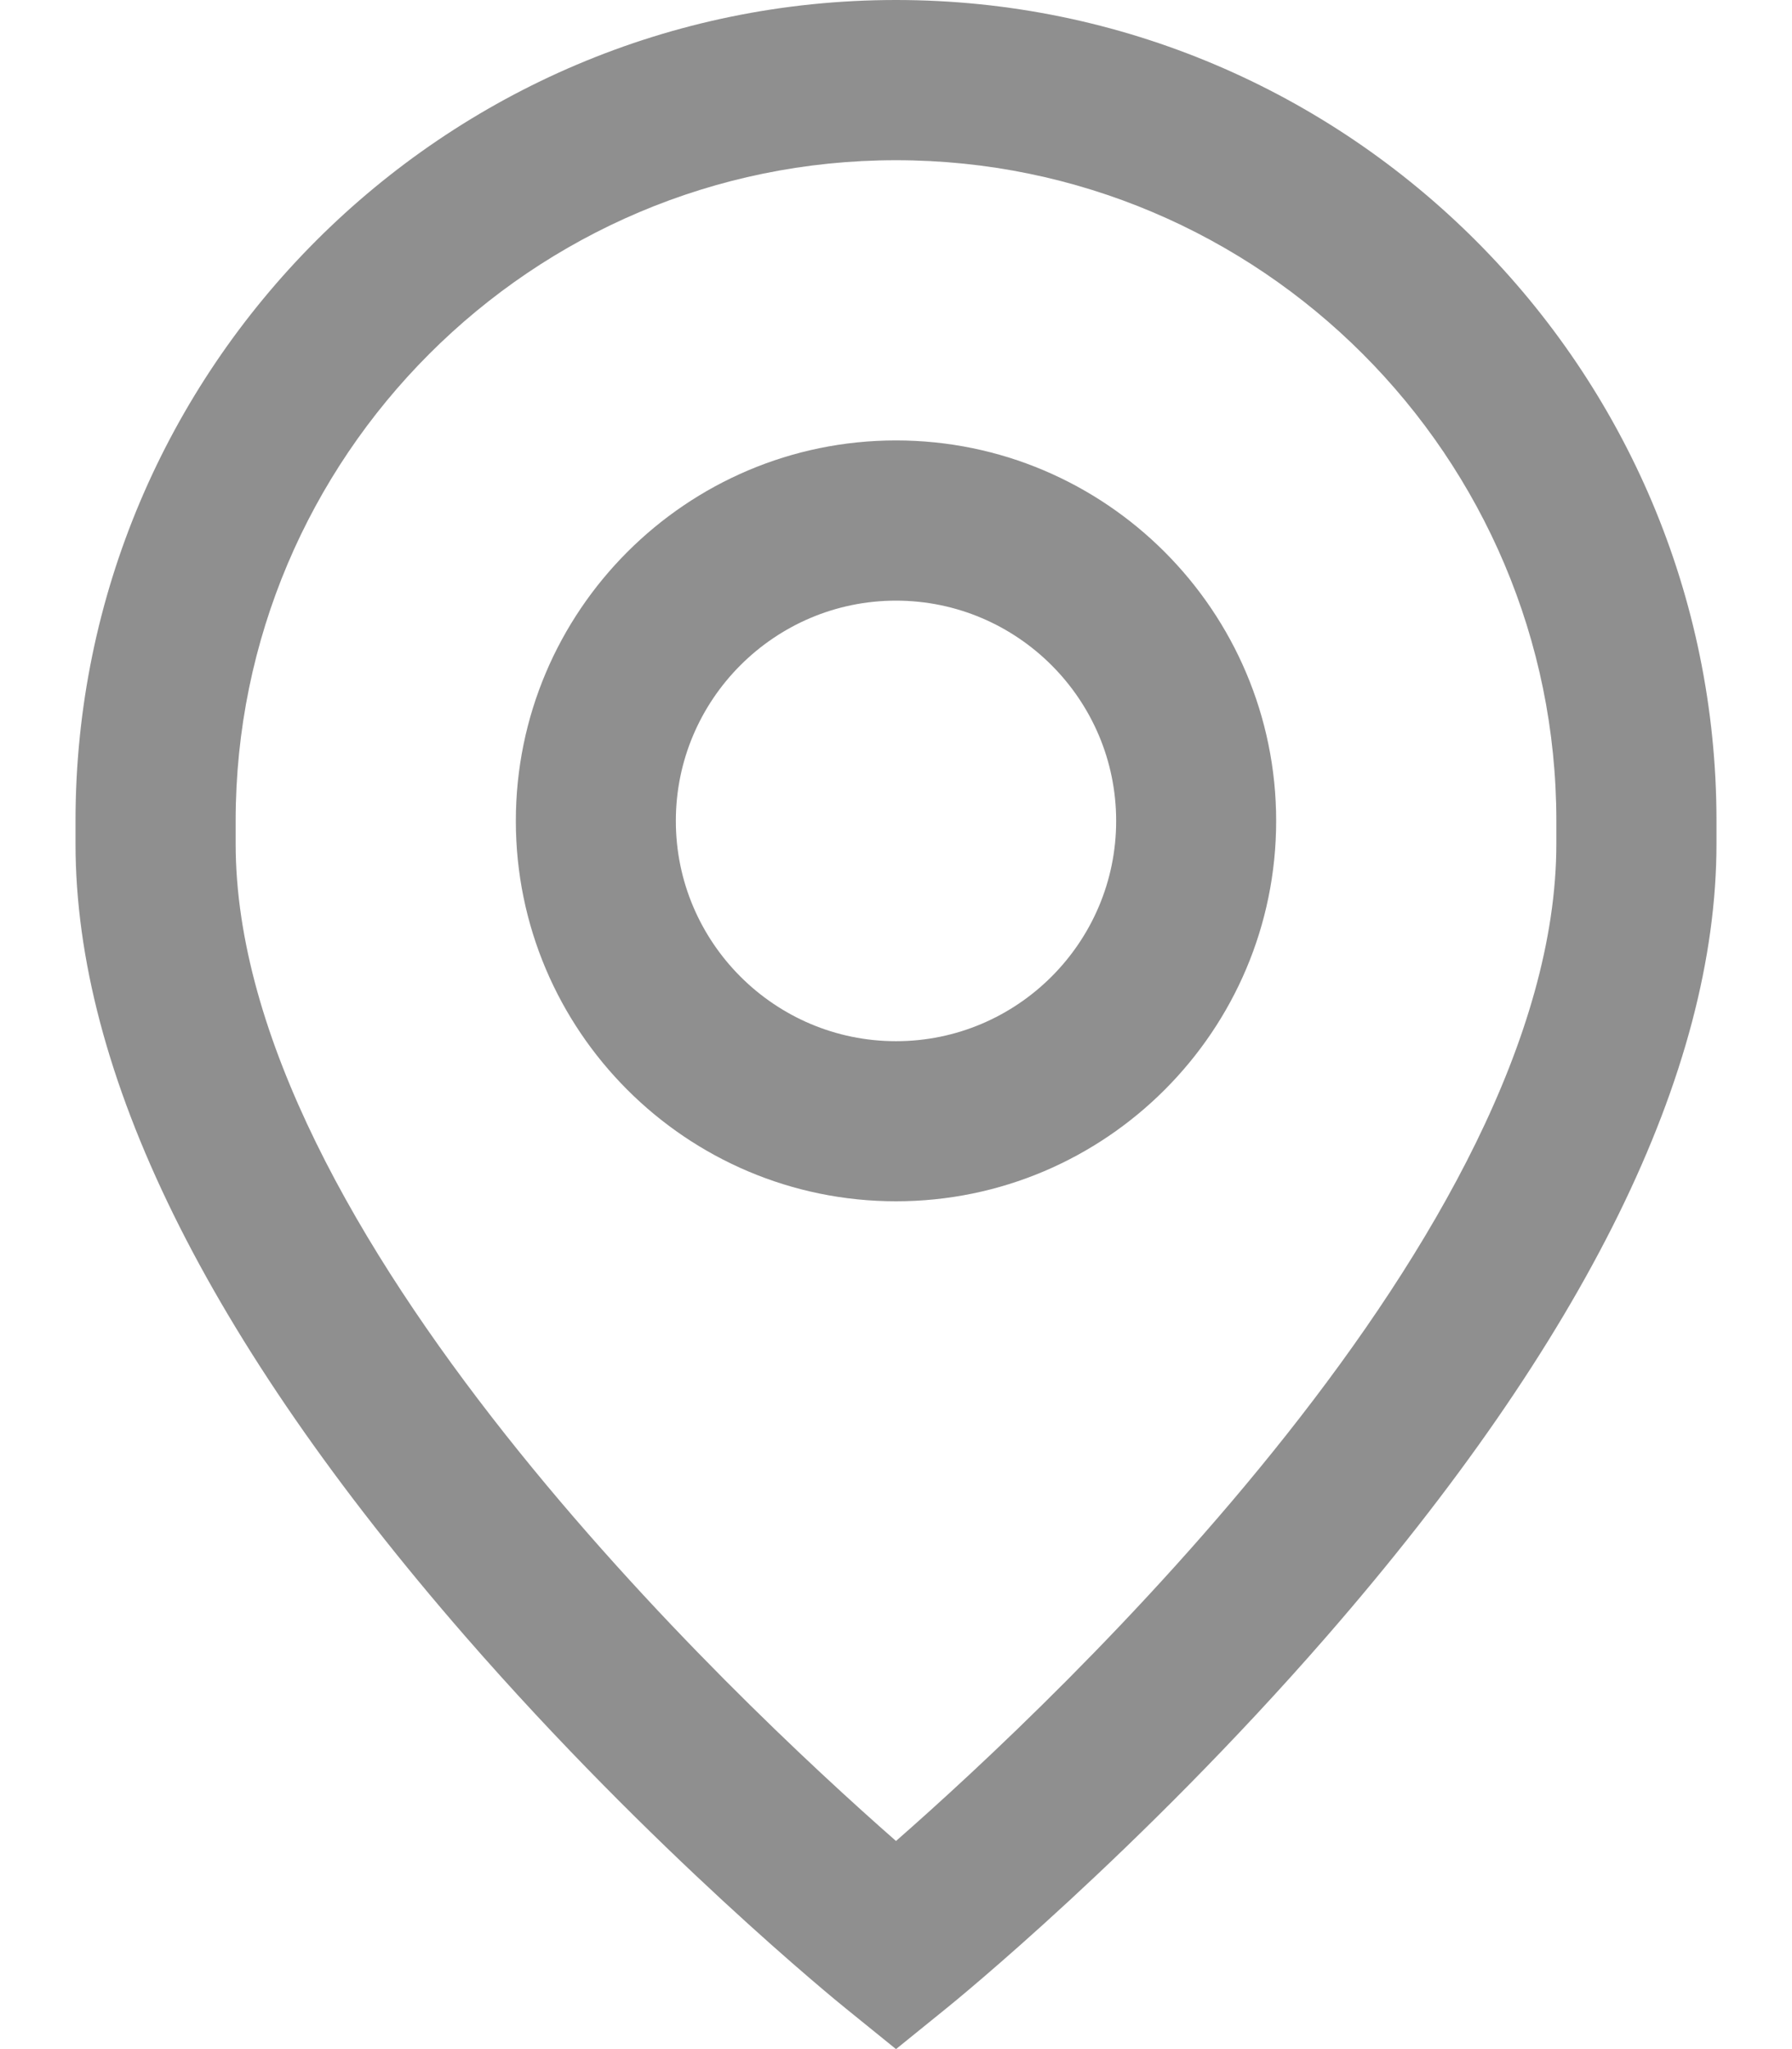 <svg width="14" height="16" viewBox="0 0 14 16" fill="none" xmlns="http://www.w3.org/2000/svg">
<path d="M7 3.439C5.362 3.439 4.03 4.772 4.03 6.41C4.03 8.048 5.362 9.38 7 9.38C8.638 9.38 9.97 8.048 9.97 6.41C9.97 4.772 8.638 3.439 7 3.439ZM7 8.13C6.052 8.13 5.28 7.358 5.28 6.41C5.28 5.462 6.052 4.69 7 4.69C7.948 4.69 8.72 5.462 8.72 6.41C8.72 7.358 7.948 8.13 7 8.13Z" fill="#212121" fill-opacity="0.5"/>
<path d="M7 0C3.466 0 0.59 2.875 0.59 6.41V6.587C0.59 8.375 1.615 10.457 3.636 12.778C5.101 14.46 6.546 15.633 6.607 15.682L7 16L7.393 15.682C7.454 15.633 8.899 14.46 10.364 12.778C12.385 10.457 13.41 8.375 13.41 6.587V6.41C13.41 2.875 10.534 0 7 0ZM12.159 6.587C12.159 9.608 8.267 13.265 7 14.375C5.733 13.264 1.841 9.608 1.841 6.587V6.41C1.841 3.565 4.155 1.251 7 1.251C9.845 1.251 12.159 3.565 12.159 6.41V6.587Z" fill="#212121" fill-opacity="0.5"/>
</svg>
